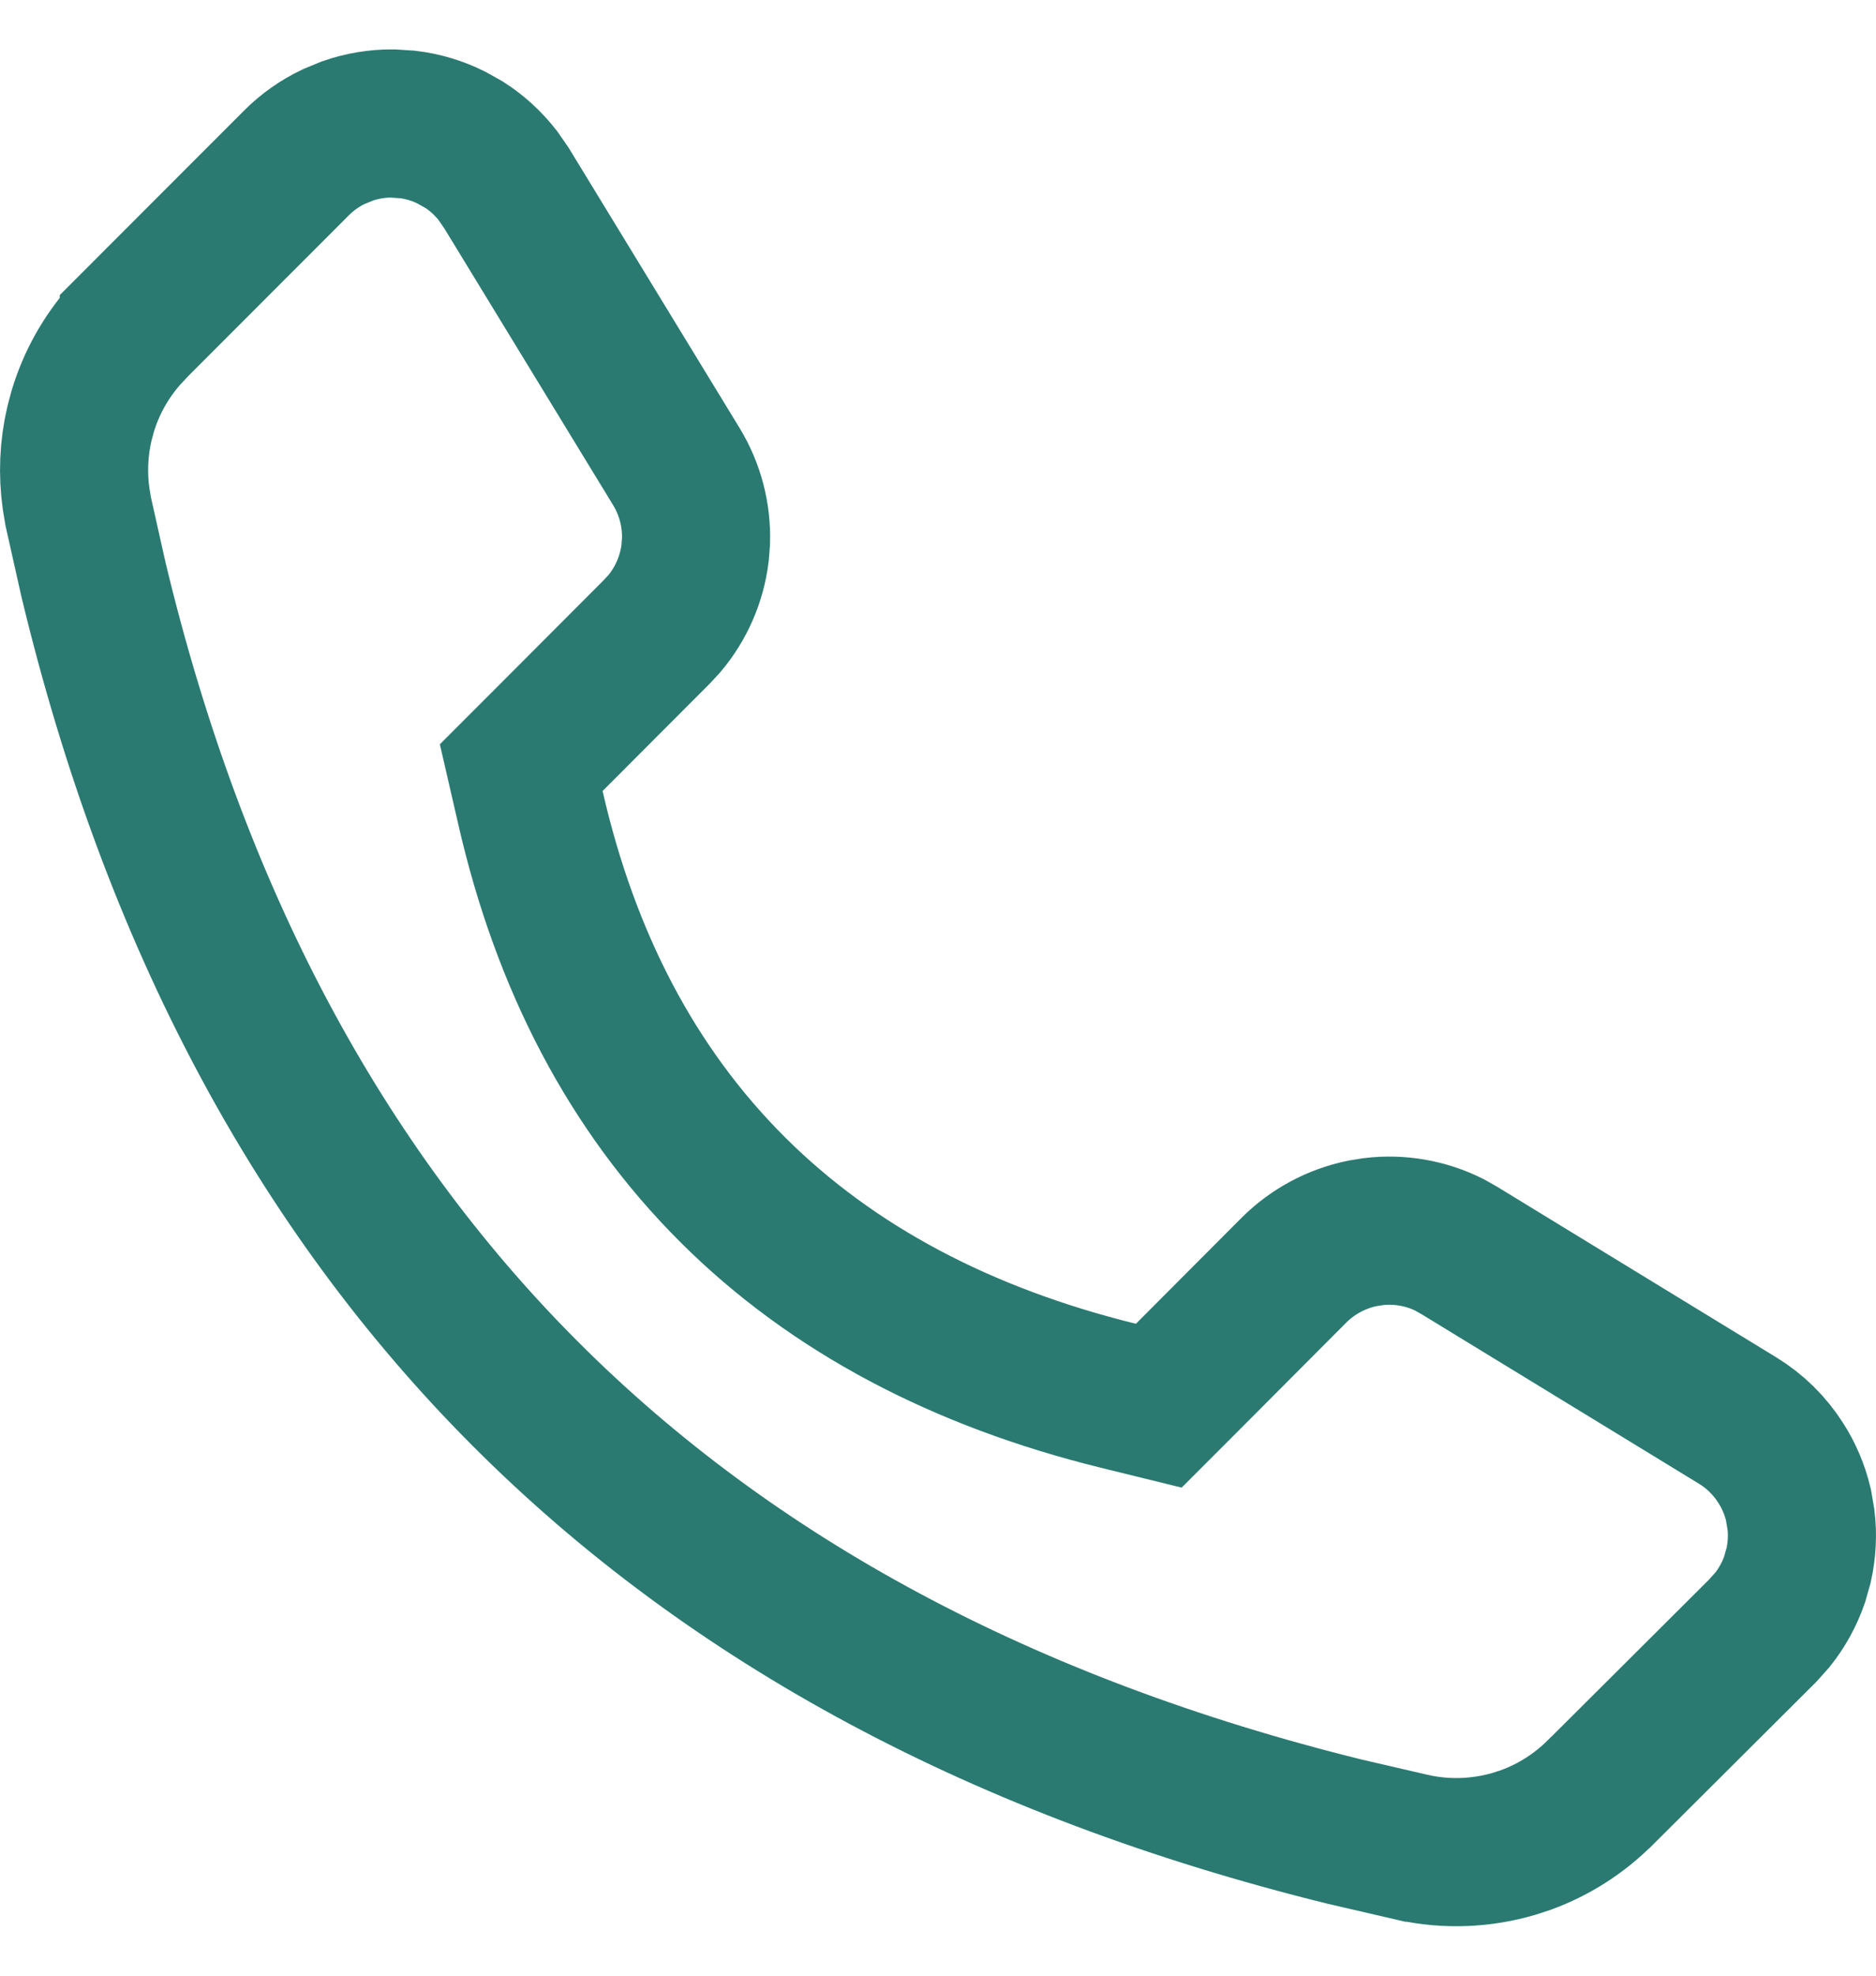 <svg width="19" height="20" viewBox="0 0 19 20" fill="none" xmlns="http://www.w3.org/2000/svg">
<path id="Vector" d="M4.128 1.26C4.281 1.278 4.43 1.323 4.568 1.391L4.702 1.466C4.832 1.549 4.946 1.655 5.041 1.776L5.129 1.903L6.85 4.723C6.989 4.951 7.058 5.215 7.049 5.481L7.04 5.596C7.008 5.862 6.899 6.111 6.728 6.314L6.65 6.398L5.572 7.478L5.279 7.771L5.372 8.175C5.727 9.73 6.404 11.03 7.42 12.043C8.435 13.055 9.751 13.741 11.325 14.129L11.736 14.23L12.035 13.931L13.106 12.857C13.296 12.668 13.536 12.54 13.796 12.486L13.908 12.468C14.174 12.436 14.442 12.483 14.68 12.602L14.779 12.658L17.598 14.38C17.774 14.487 17.923 14.634 18.034 14.808C18.118 14.938 18.178 15.081 18.214 15.231L18.24 15.383C18.259 15.537 18.25 15.692 18.217 15.843L18.175 15.991C18.124 16.138 18.049 16.274 17.953 16.395L17.851 16.509L16.212 18.142L16.208 18.145C15.995 18.358 15.739 18.522 15.457 18.625L15.335 18.665C15.005 18.762 14.656 18.776 14.32 18.704H14.319L13.619 18.542C10.162 17.688 7.409 16.201 5.319 14.108C3.23 12.017 1.766 9.281 0.947 5.868L0.792 5.177L0.771 5.051C0.735 4.797 0.746 4.539 0.804 4.29L0.837 4.166C0.923 3.879 1.07 3.615 1.268 3.392L1.355 3.299V3.298L3.003 1.649C3.112 1.54 3.239 1.45 3.378 1.384L3.521 1.325C3.666 1.275 3.82 1.249 3.974 1.25L4.128 1.26Z" stroke="#2A7A71" stroke-width="1.5"/>
</svg>
